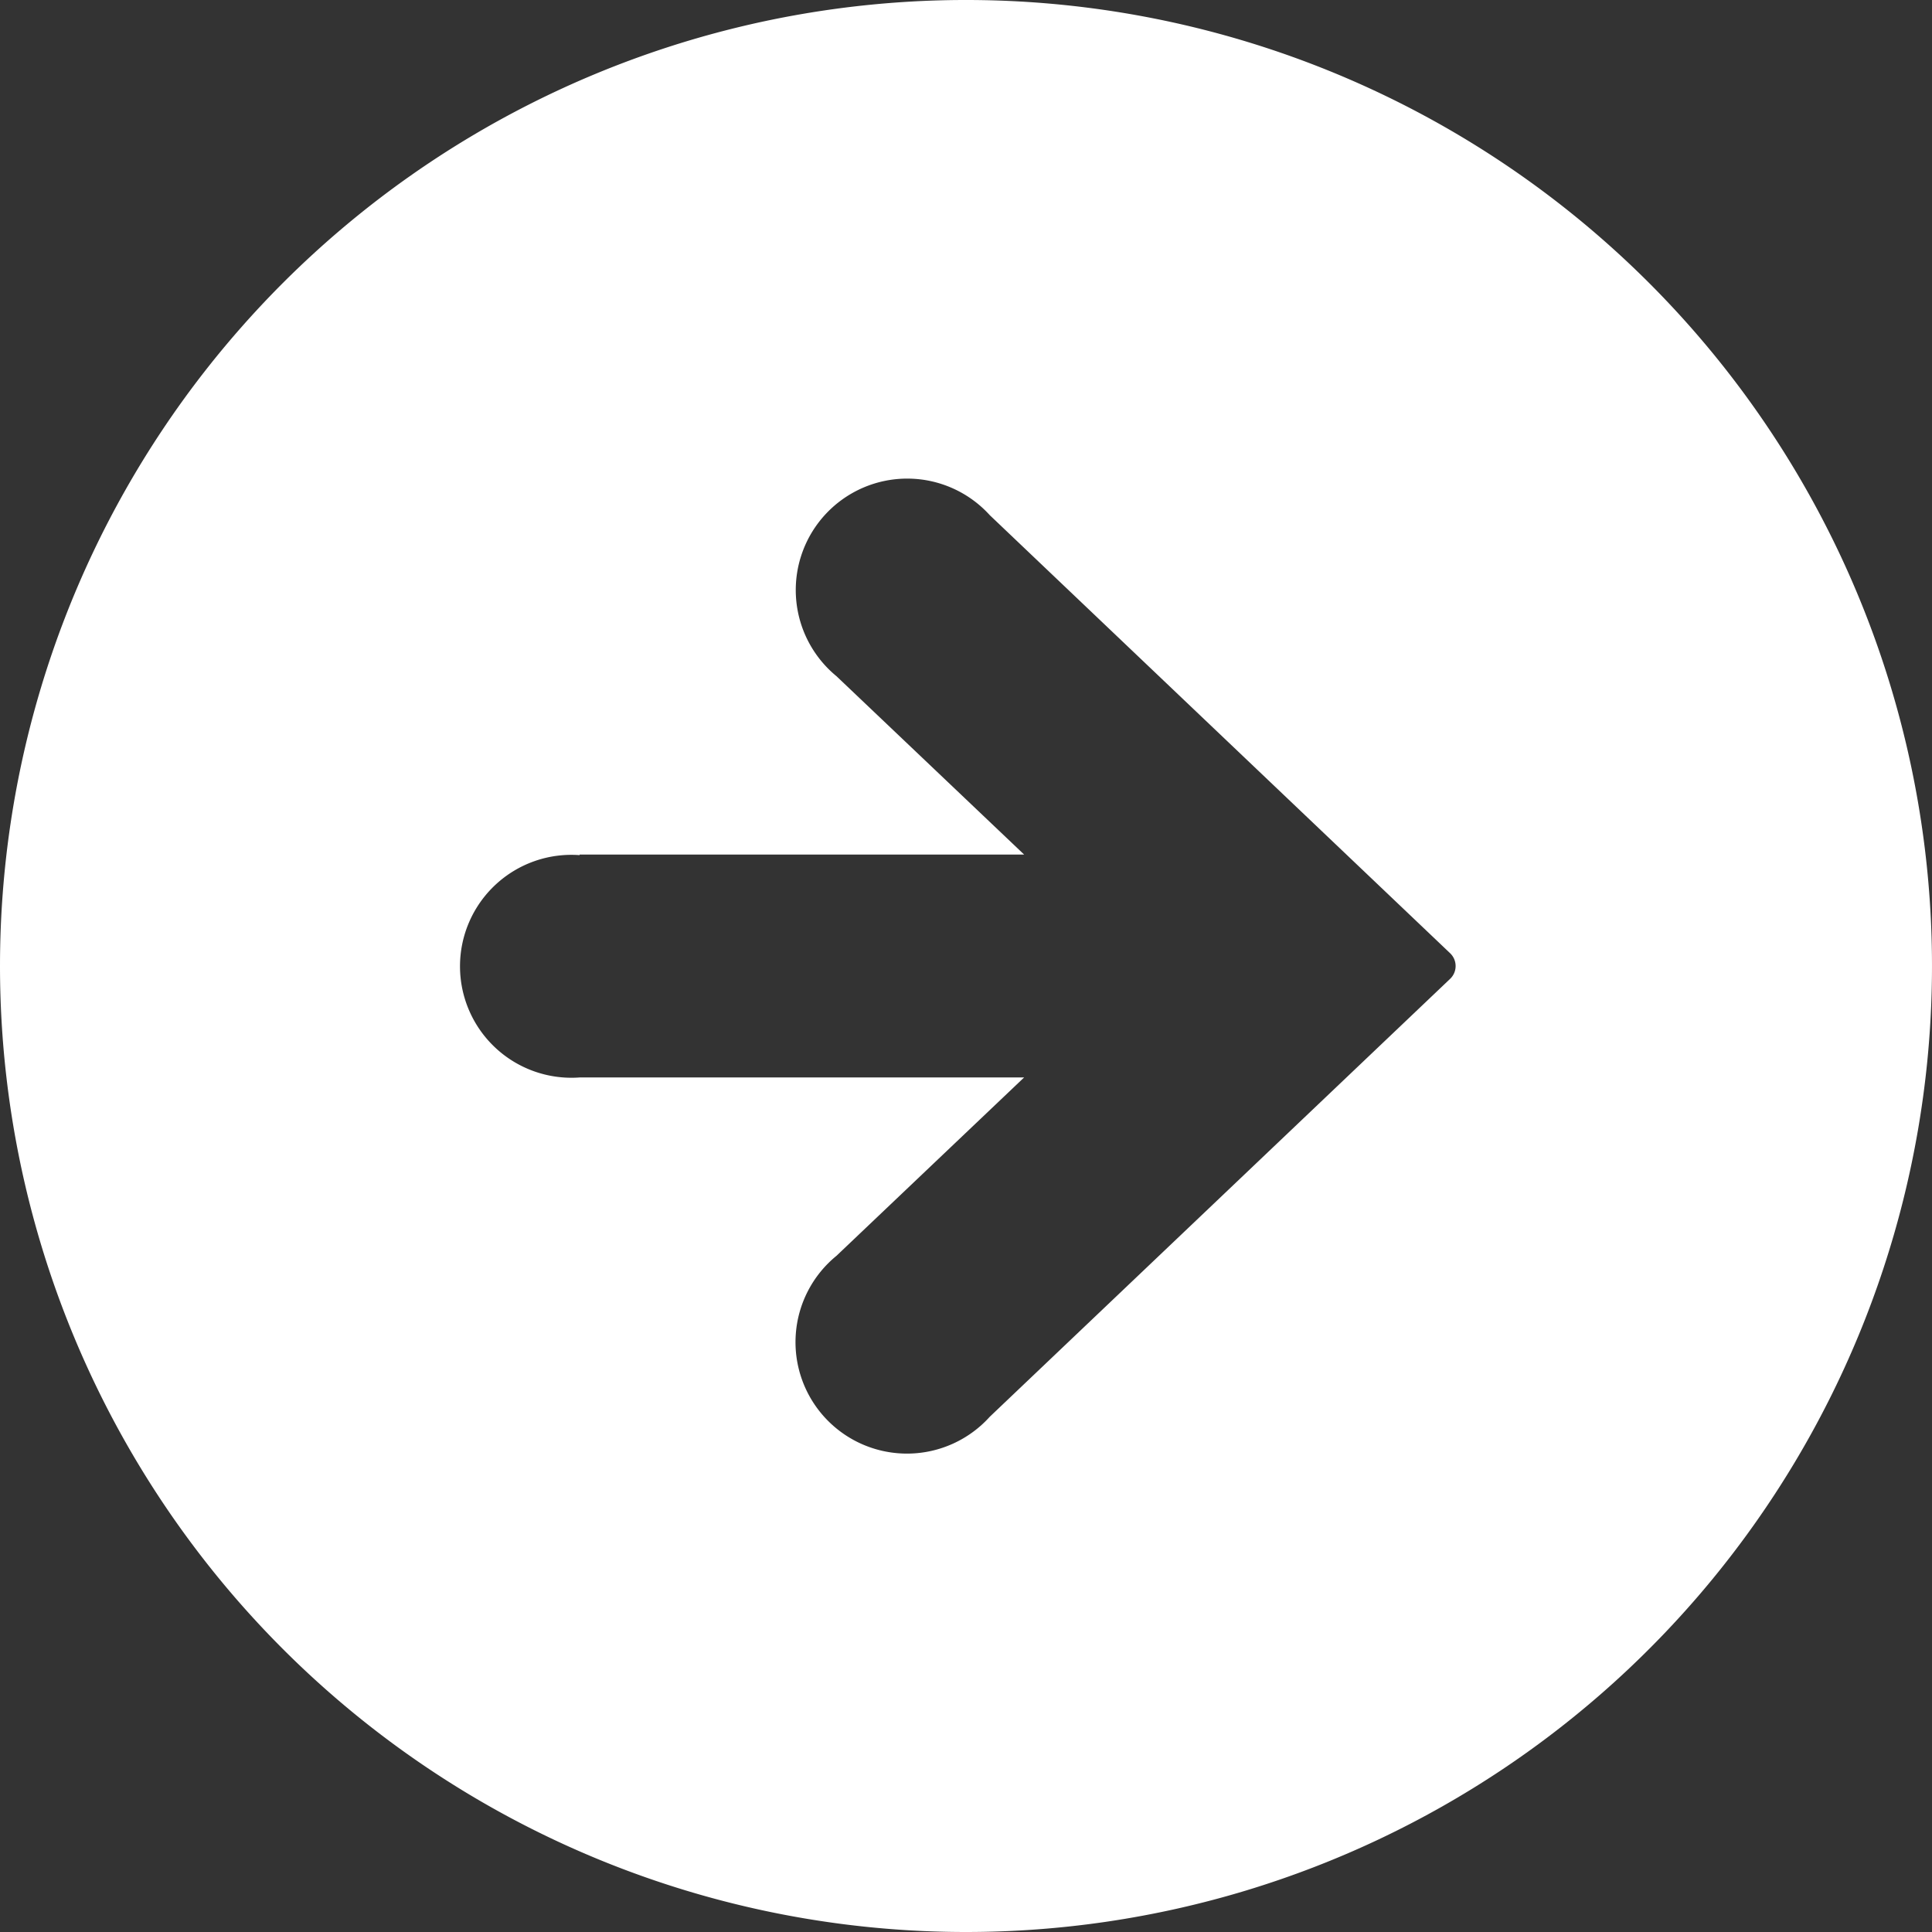 <svg xmlns="http://www.w3.org/2000/svg" width="26" height="26" viewBox="0 0 26 26">
  <rect x="0" y="0" width="26" height="26" fill="#333333" stroke="none"/>
  <path id="パス_2919" data-name="パス 2919" d="M13,0A13,13,0,1,0,26,13,13,13,0,0,0,13,0Zm5.2,14.5H12.218l2.525,2.4a1.5,1.5,0,1,1-2.063,2.167L6.485,13.172a.238.238,0,0,1,0-.345L12.68,6.934A1.5,1.5,0,1,1,14.743,9.1l-2.525,2.4H18.2a1.5,1.5,0,1,1,0,2.992Z" transform="translate(26 26) rotate(180)" fill="#FFFFFF"/>
</svg>
